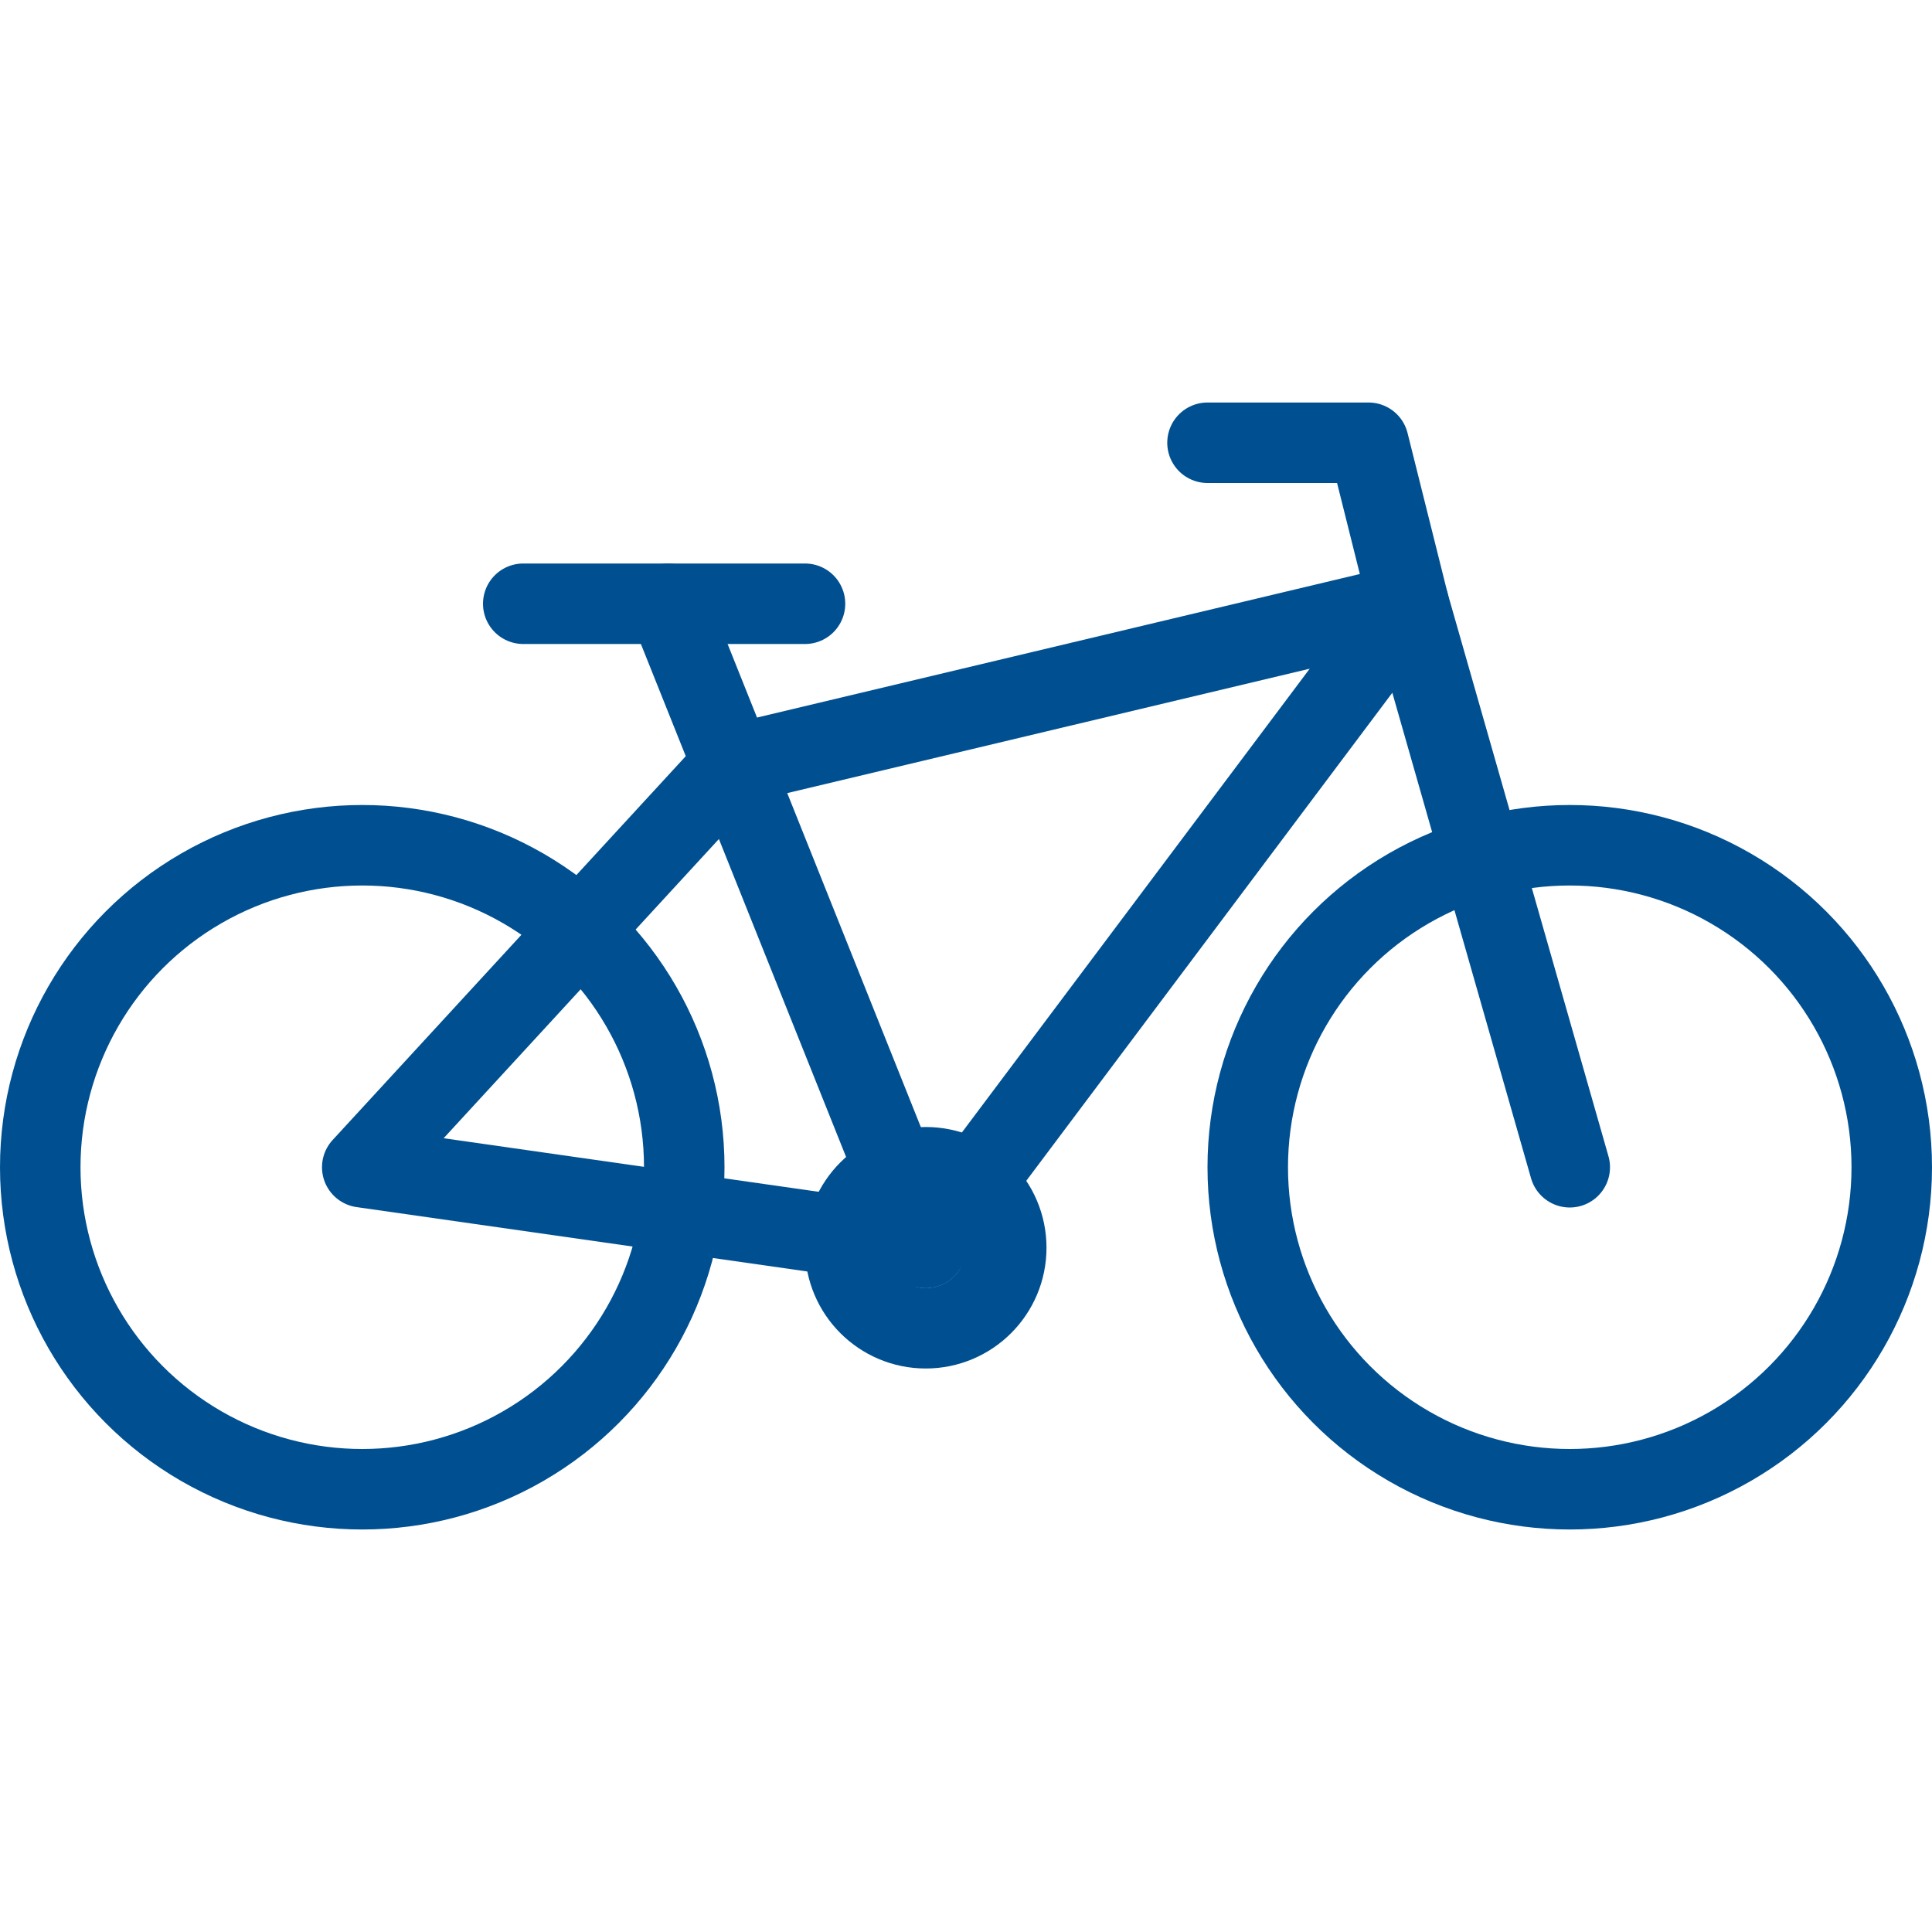 <svg viewBox="0 0 24 24" xmlns="http://www.w3.org/2000/svg" class="a"><style>.b{stroke-linecap: round; stroke-width: 1; stroke: #005091; fill: none; stroke-linejoin: round;}.a{}</style><circle cx="4.5" cy="14.5" r="4" class="b"/><circle cx="19.5" cy="14.5" r="4" class="b"/><polyline points="19.5 14.5 17.5 7.5 9.1 9.5 4.5 14.5 11.5 15.5 17.5 7.5" class="b"/><line x1="11.5" x2="8.3" y1="15.5" y2="7.5" class="b"/><circle cx="11.5" cy="15.5" r="1" class="b"/><polyline points="17.5 7.5 17 5.5 15 5.5" class="b"/><line x1="6.5" x2="10" y1="7.5" y2="7.5" class="b"/></svg>